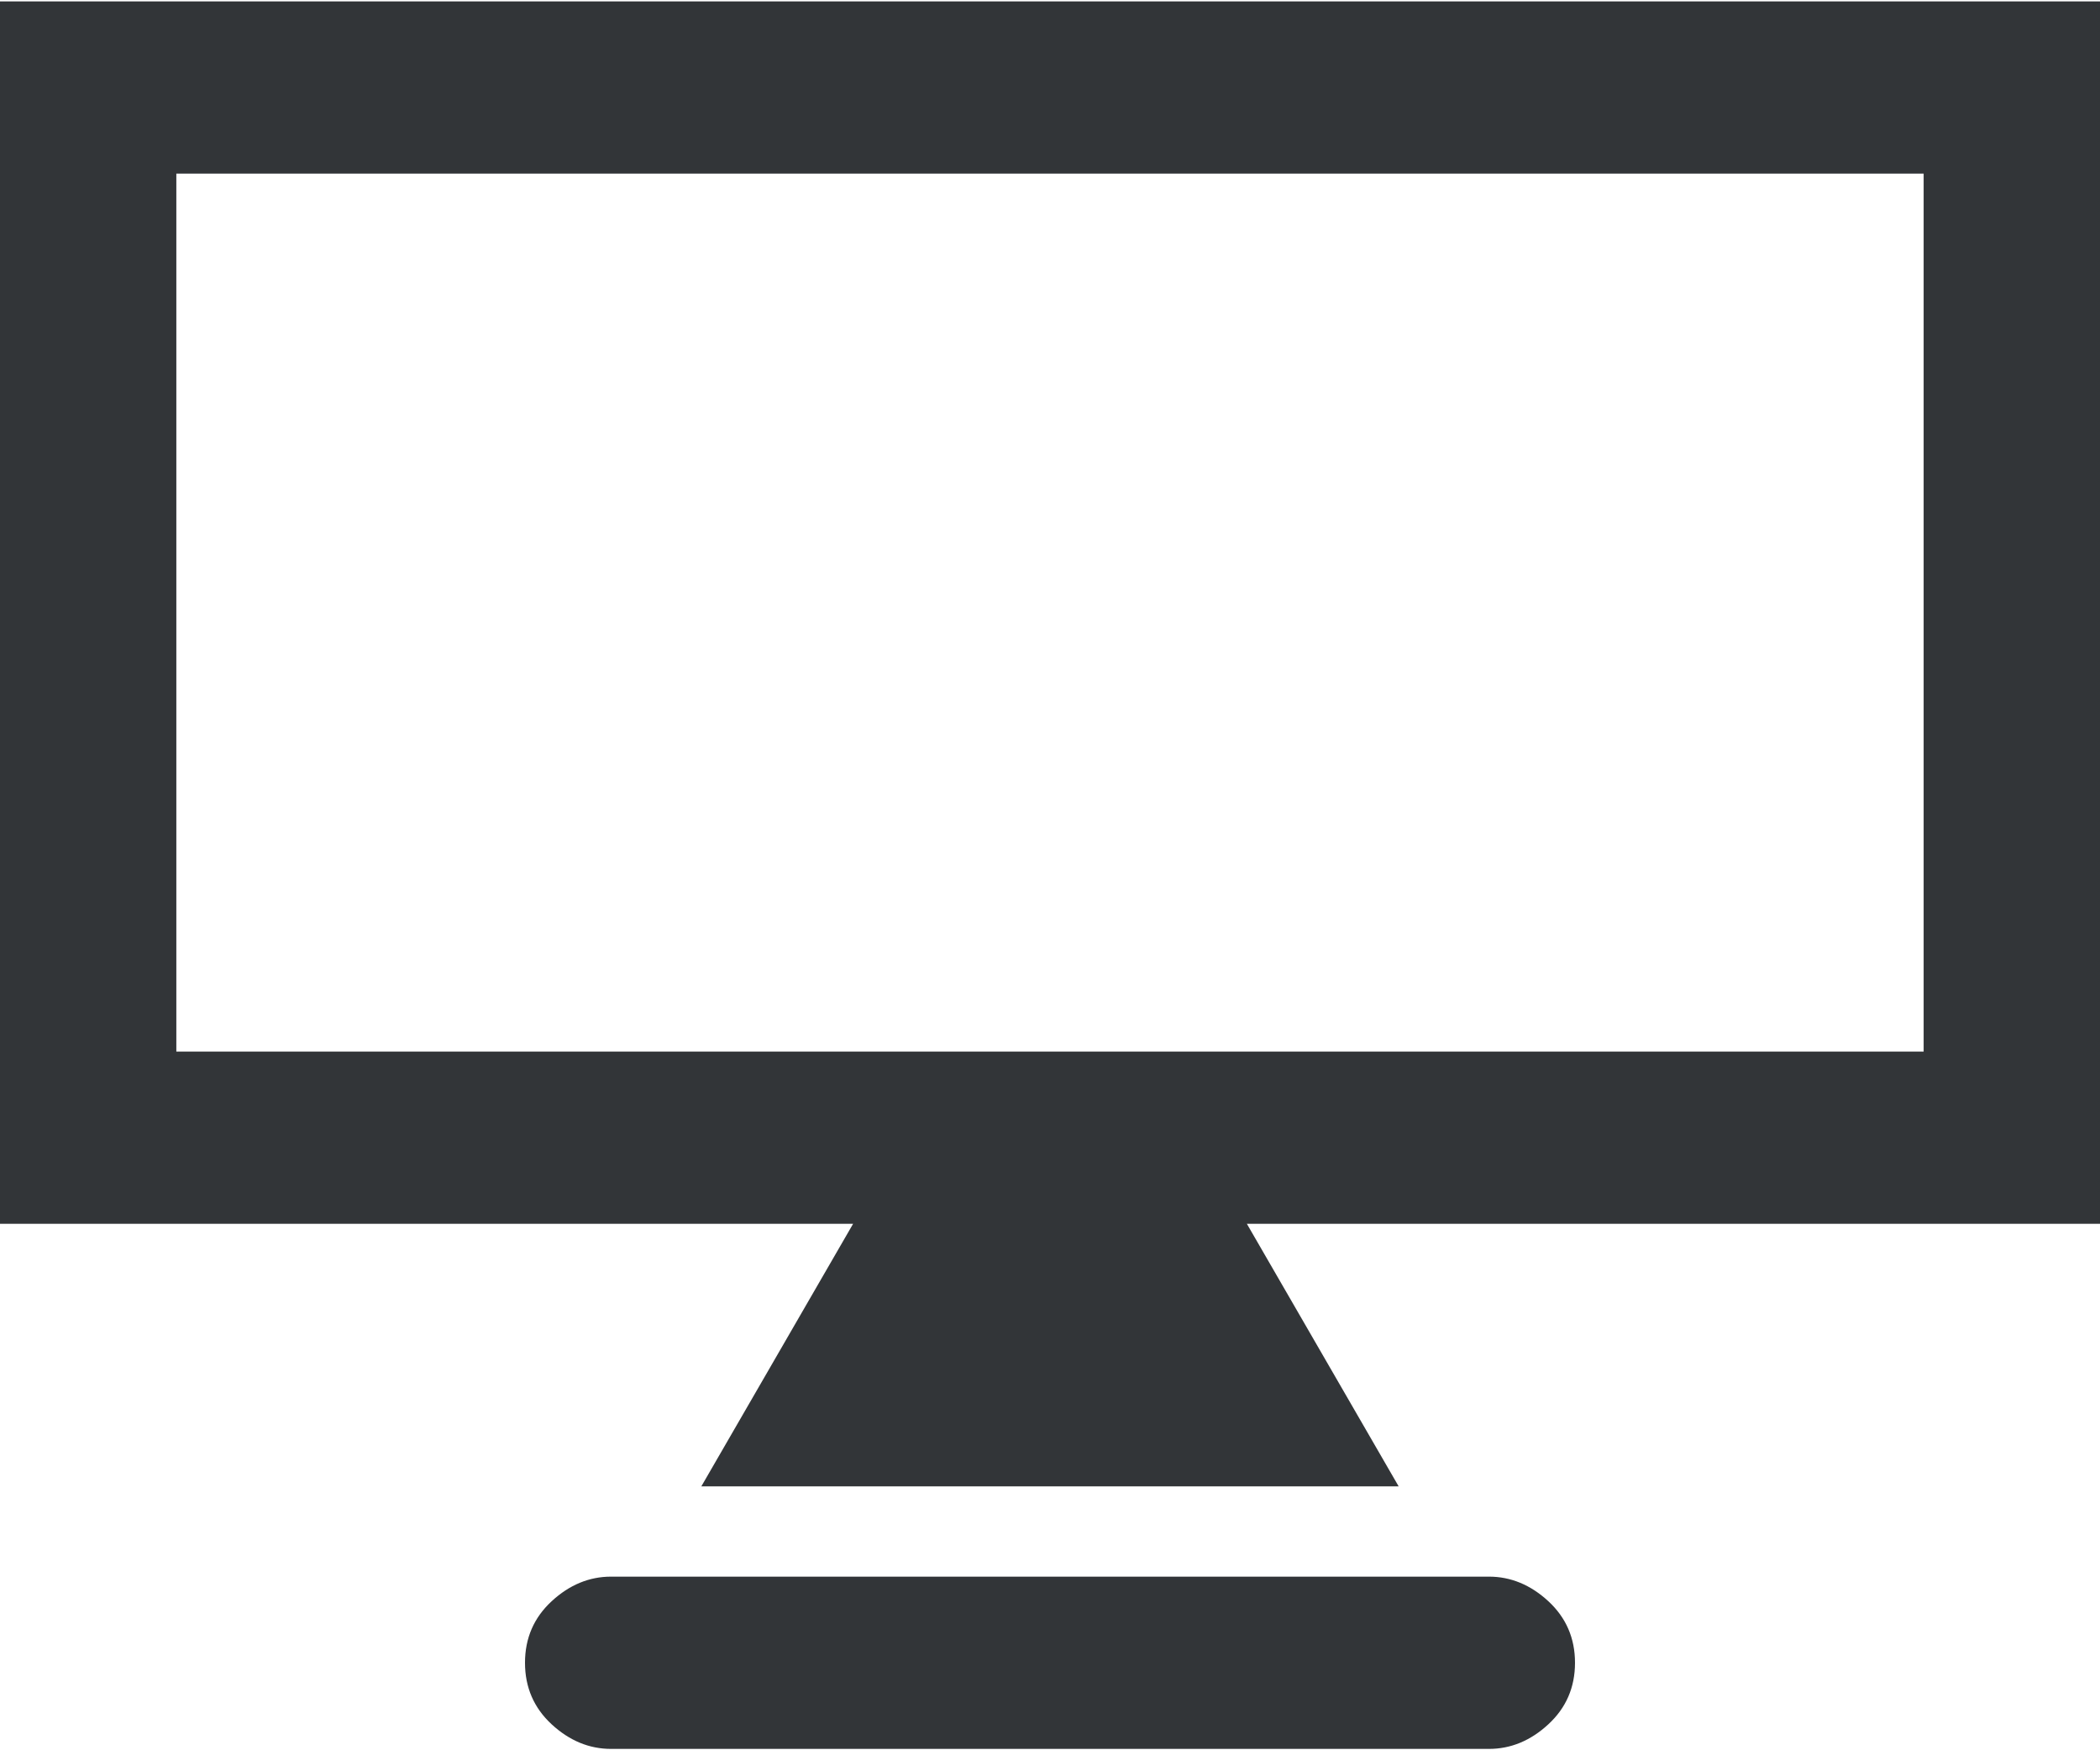 <svg xmlns="http://www.w3.org/2000/svg" width="96" height="80" viewBox="0 0 96 80"><path fill="#323538" d="M0 .063h96v55.874H57l6.938 12H32.061l6.938-12H0V.063zm87.938 48V7.937H8.061v40.126h79.876zm-19.876 24c1 0 1.907.374 2.72 1.124C71.593 73.938 72 74.876 72 76c0 1.125-.406 2.063-1.219 2.813-.812.75-1.718 1.124-2.719 1.124H27.938c-1 0-1.907-.374-2.72-1.124C24.407 78.063 24 77.124 24 76c0-1.125.406-2.062 1.219-2.813.812-.75 1.718-1.124 2.718-1.124h40.126z"/></svg>